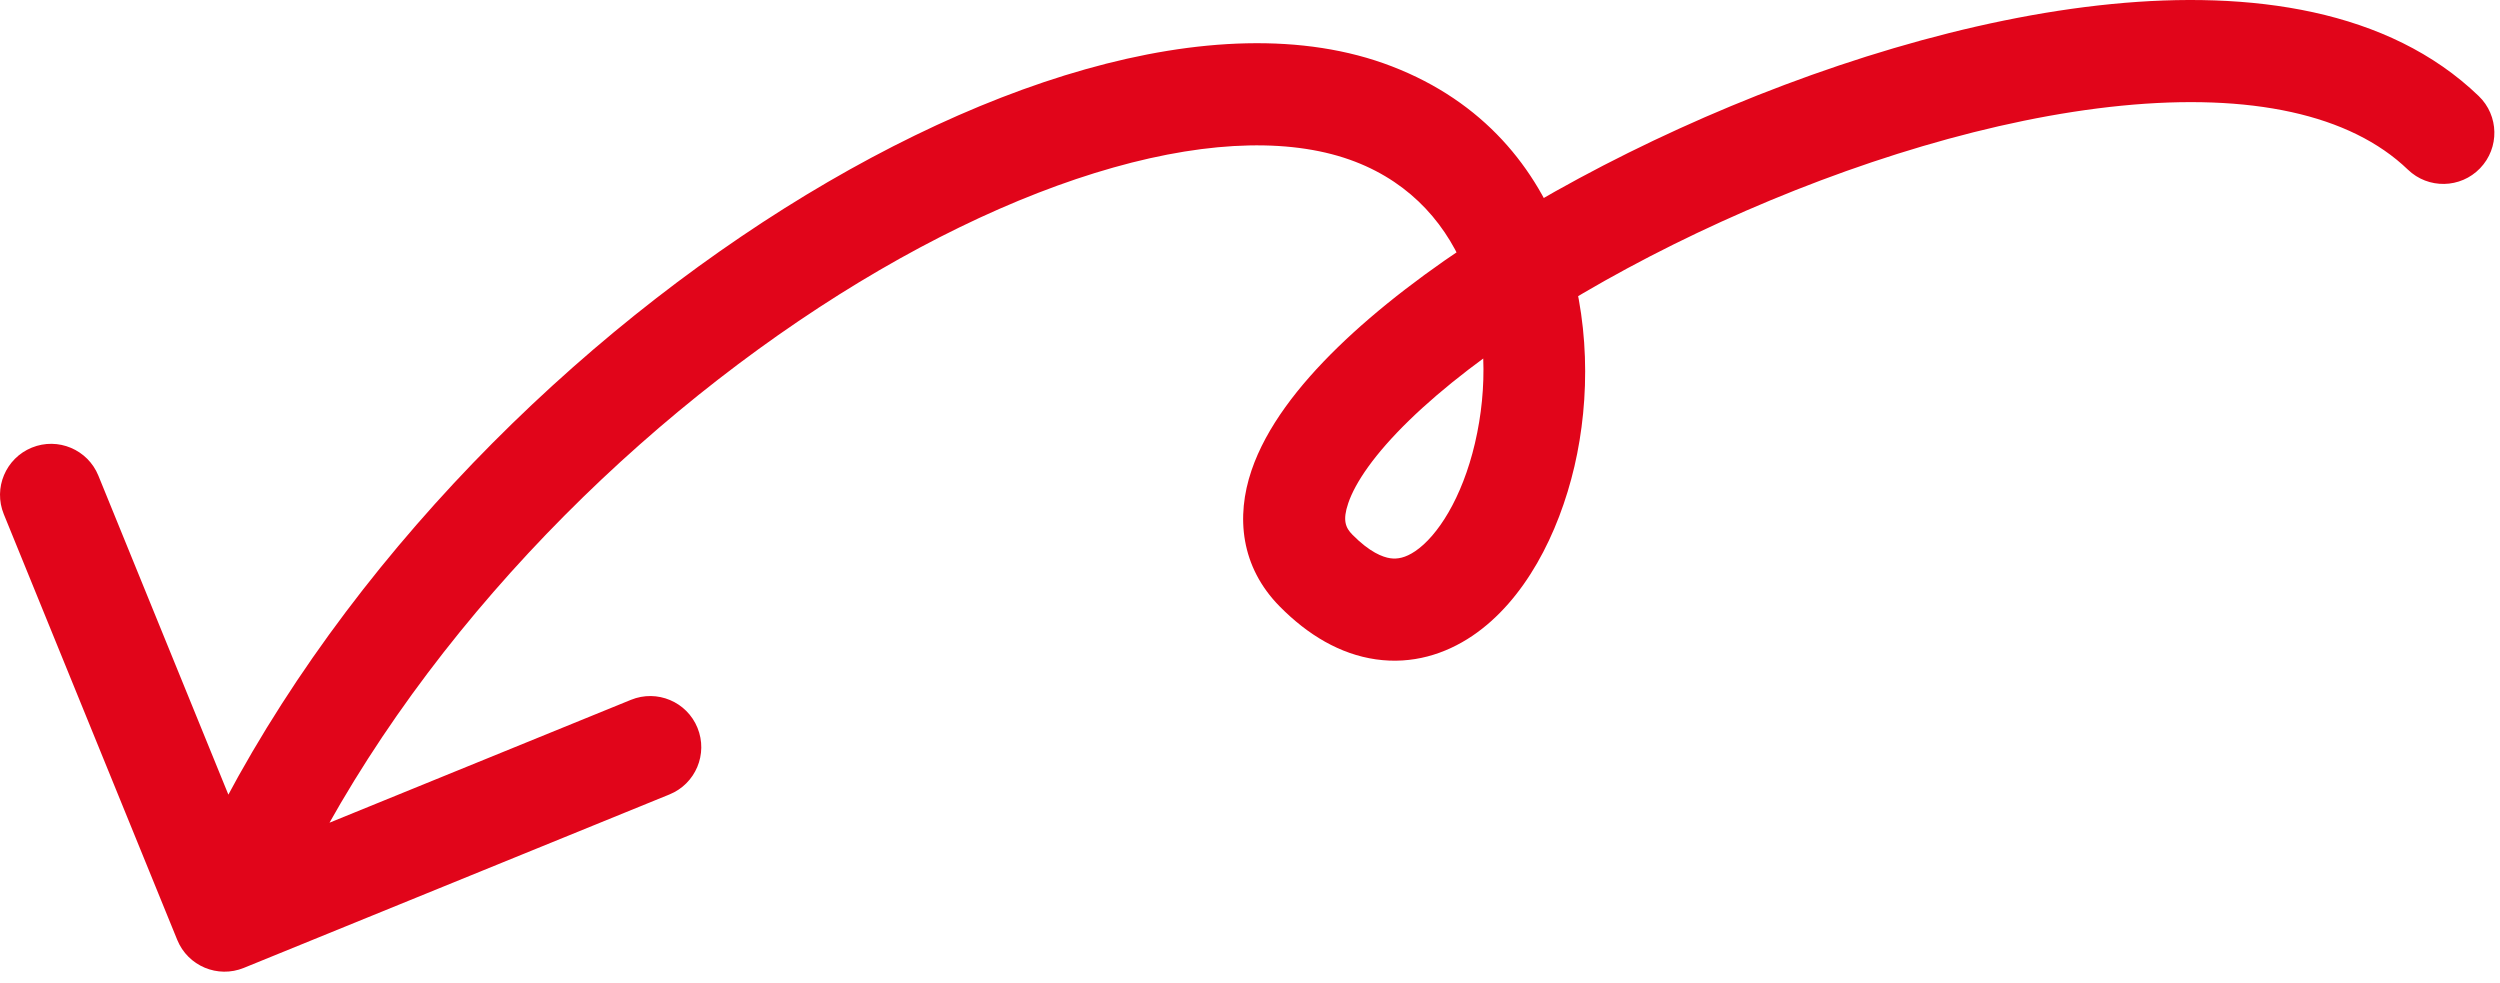 <svg width="89" height="35" viewBox="0 0 89 35" fill="none" xmlns="http://www.w3.org/2000/svg">
<g clip-path="url(#clip0_13_1178)">
<path d="M6.31 33.46C6.689 34.39 7.75 34.836 8.68 34.457L23.834 28.282C24.764 27.903 25.21 26.842 24.831 25.912C24.453 24.982 23.391 24.535 22.462 24.914L8.992 30.404L3.502 16.933C3.124 16.003 2.062 15.556 1.133 15.935C0.203 16.314 -0.244 17.375 0.135 18.305L6.31 33.46ZM85.721 6.039C86.444 6.736 87.595 6.714 88.291 5.99C88.988 5.267 88.966 4.115 88.242 3.419L85.721 6.039ZM9.67 33.479C13.413 24.587 20.73 16.645 28.428 11.431C32.269 8.829 36.143 6.95 39.636 5.964C43.161 4.968 46.11 4.933 48.243 5.756L49.552 2.363C46.395 1.145 42.563 1.358 38.648 2.464C34.7 3.579 30.474 5.653 26.389 8.42C18.233 13.943 10.388 22.399 6.318 32.068L9.67 33.479ZM48.243 5.756C52.308 7.324 53.432 11.819 52.509 15.776C52.05 17.739 51.173 19.087 50.382 19.622C50.031 19.86 49.748 19.91 49.497 19.874C49.224 19.835 48.762 19.66 48.145 19.034L45.555 21.587C46.564 22.61 47.715 23.292 48.981 23.473C50.268 23.658 51.447 23.292 52.42 22.634C54.275 21.379 55.486 19.017 56.05 16.603C57.169 11.805 56.066 4.876 49.552 2.363L48.243 5.756ZM48.145 19.034C47.905 18.79 47.788 18.529 47.997 17.915C48.247 17.177 48.93 16.168 50.163 14.968C52.596 12.6 56.626 10.012 61.277 7.894C65.916 5.781 71.015 4.208 75.526 3.763C80.114 3.311 83.665 4.061 85.721 6.039L88.242 3.419C85.025 0.322 80.111 -0.343 75.169 0.144C70.152 0.638 64.658 2.358 59.77 4.584C54.893 6.806 50.461 9.603 47.627 12.362C46.226 13.725 45.074 15.214 44.554 16.746C43.992 18.4 44.17 20.181 45.555 21.587L48.145 19.034Z" fill="#E1051A"/>
</g>
<defs>
<clipPath id="clip0_13_1178">
<rect width="88.799" height="34.592" fill="white"/>
</clipPath>
</defs>
</svg>
